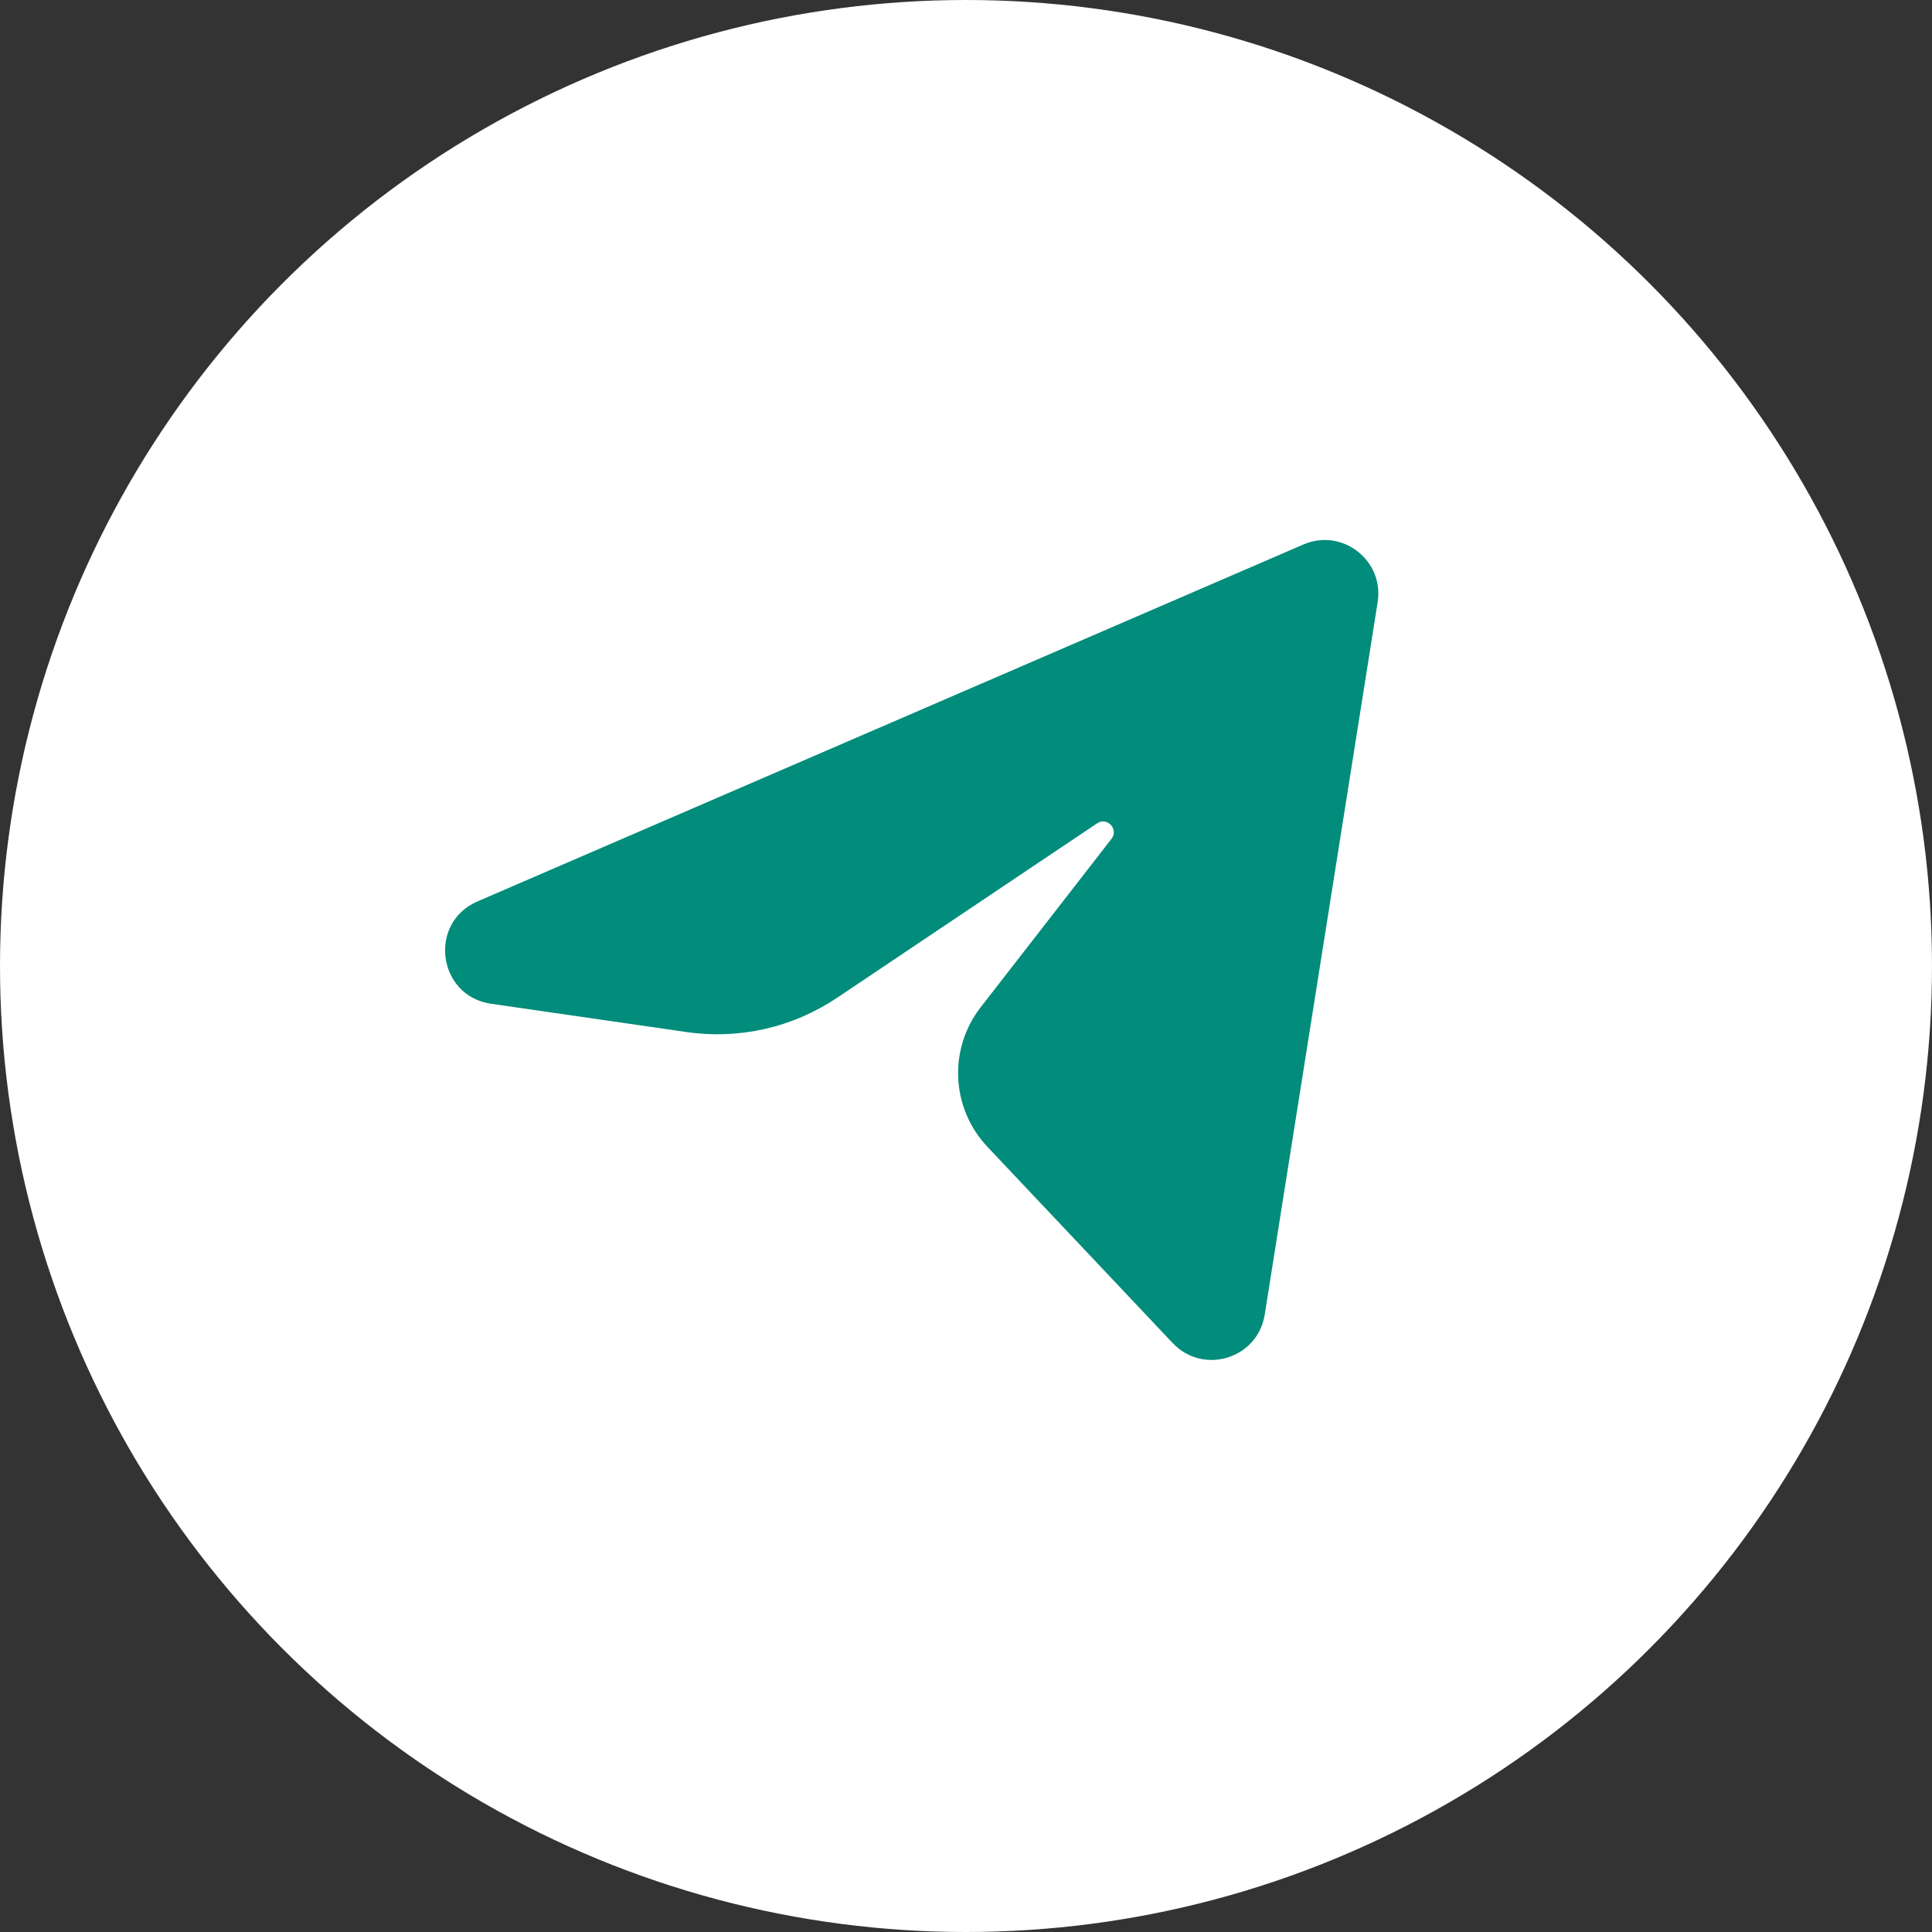 <?xml version="1.0" encoding="UTF-8"?> <svg xmlns="http://www.w3.org/2000/svg" width="42" height="42" viewBox="0 0 42 42" fill="none"><rect x="0" y="0" width="42" height="42" fill="#333333" stroke="none"/> <circle cx="21" cy="21" r="21" fill="white"></circle> <path d="M10.38 19.596L28.334 11.837C29.178 11.472 30.093 12.182 29.949 13.09L27.494 28.579C27.342 29.536 26.158 29.901 25.493 29.197L21.465 24.93C20.675 24.093 20.613 22.805 21.319 21.897L24.163 18.236C24.326 18.027 24.069 17.751 23.849 17.899L18.194 21.693C17.234 22.337 16.07 22.602 14.926 22.436L10.676 21.821C9.512 21.653 9.3 20.062 10.38 19.596Z" fill="#018C7B"></path> </svg> 